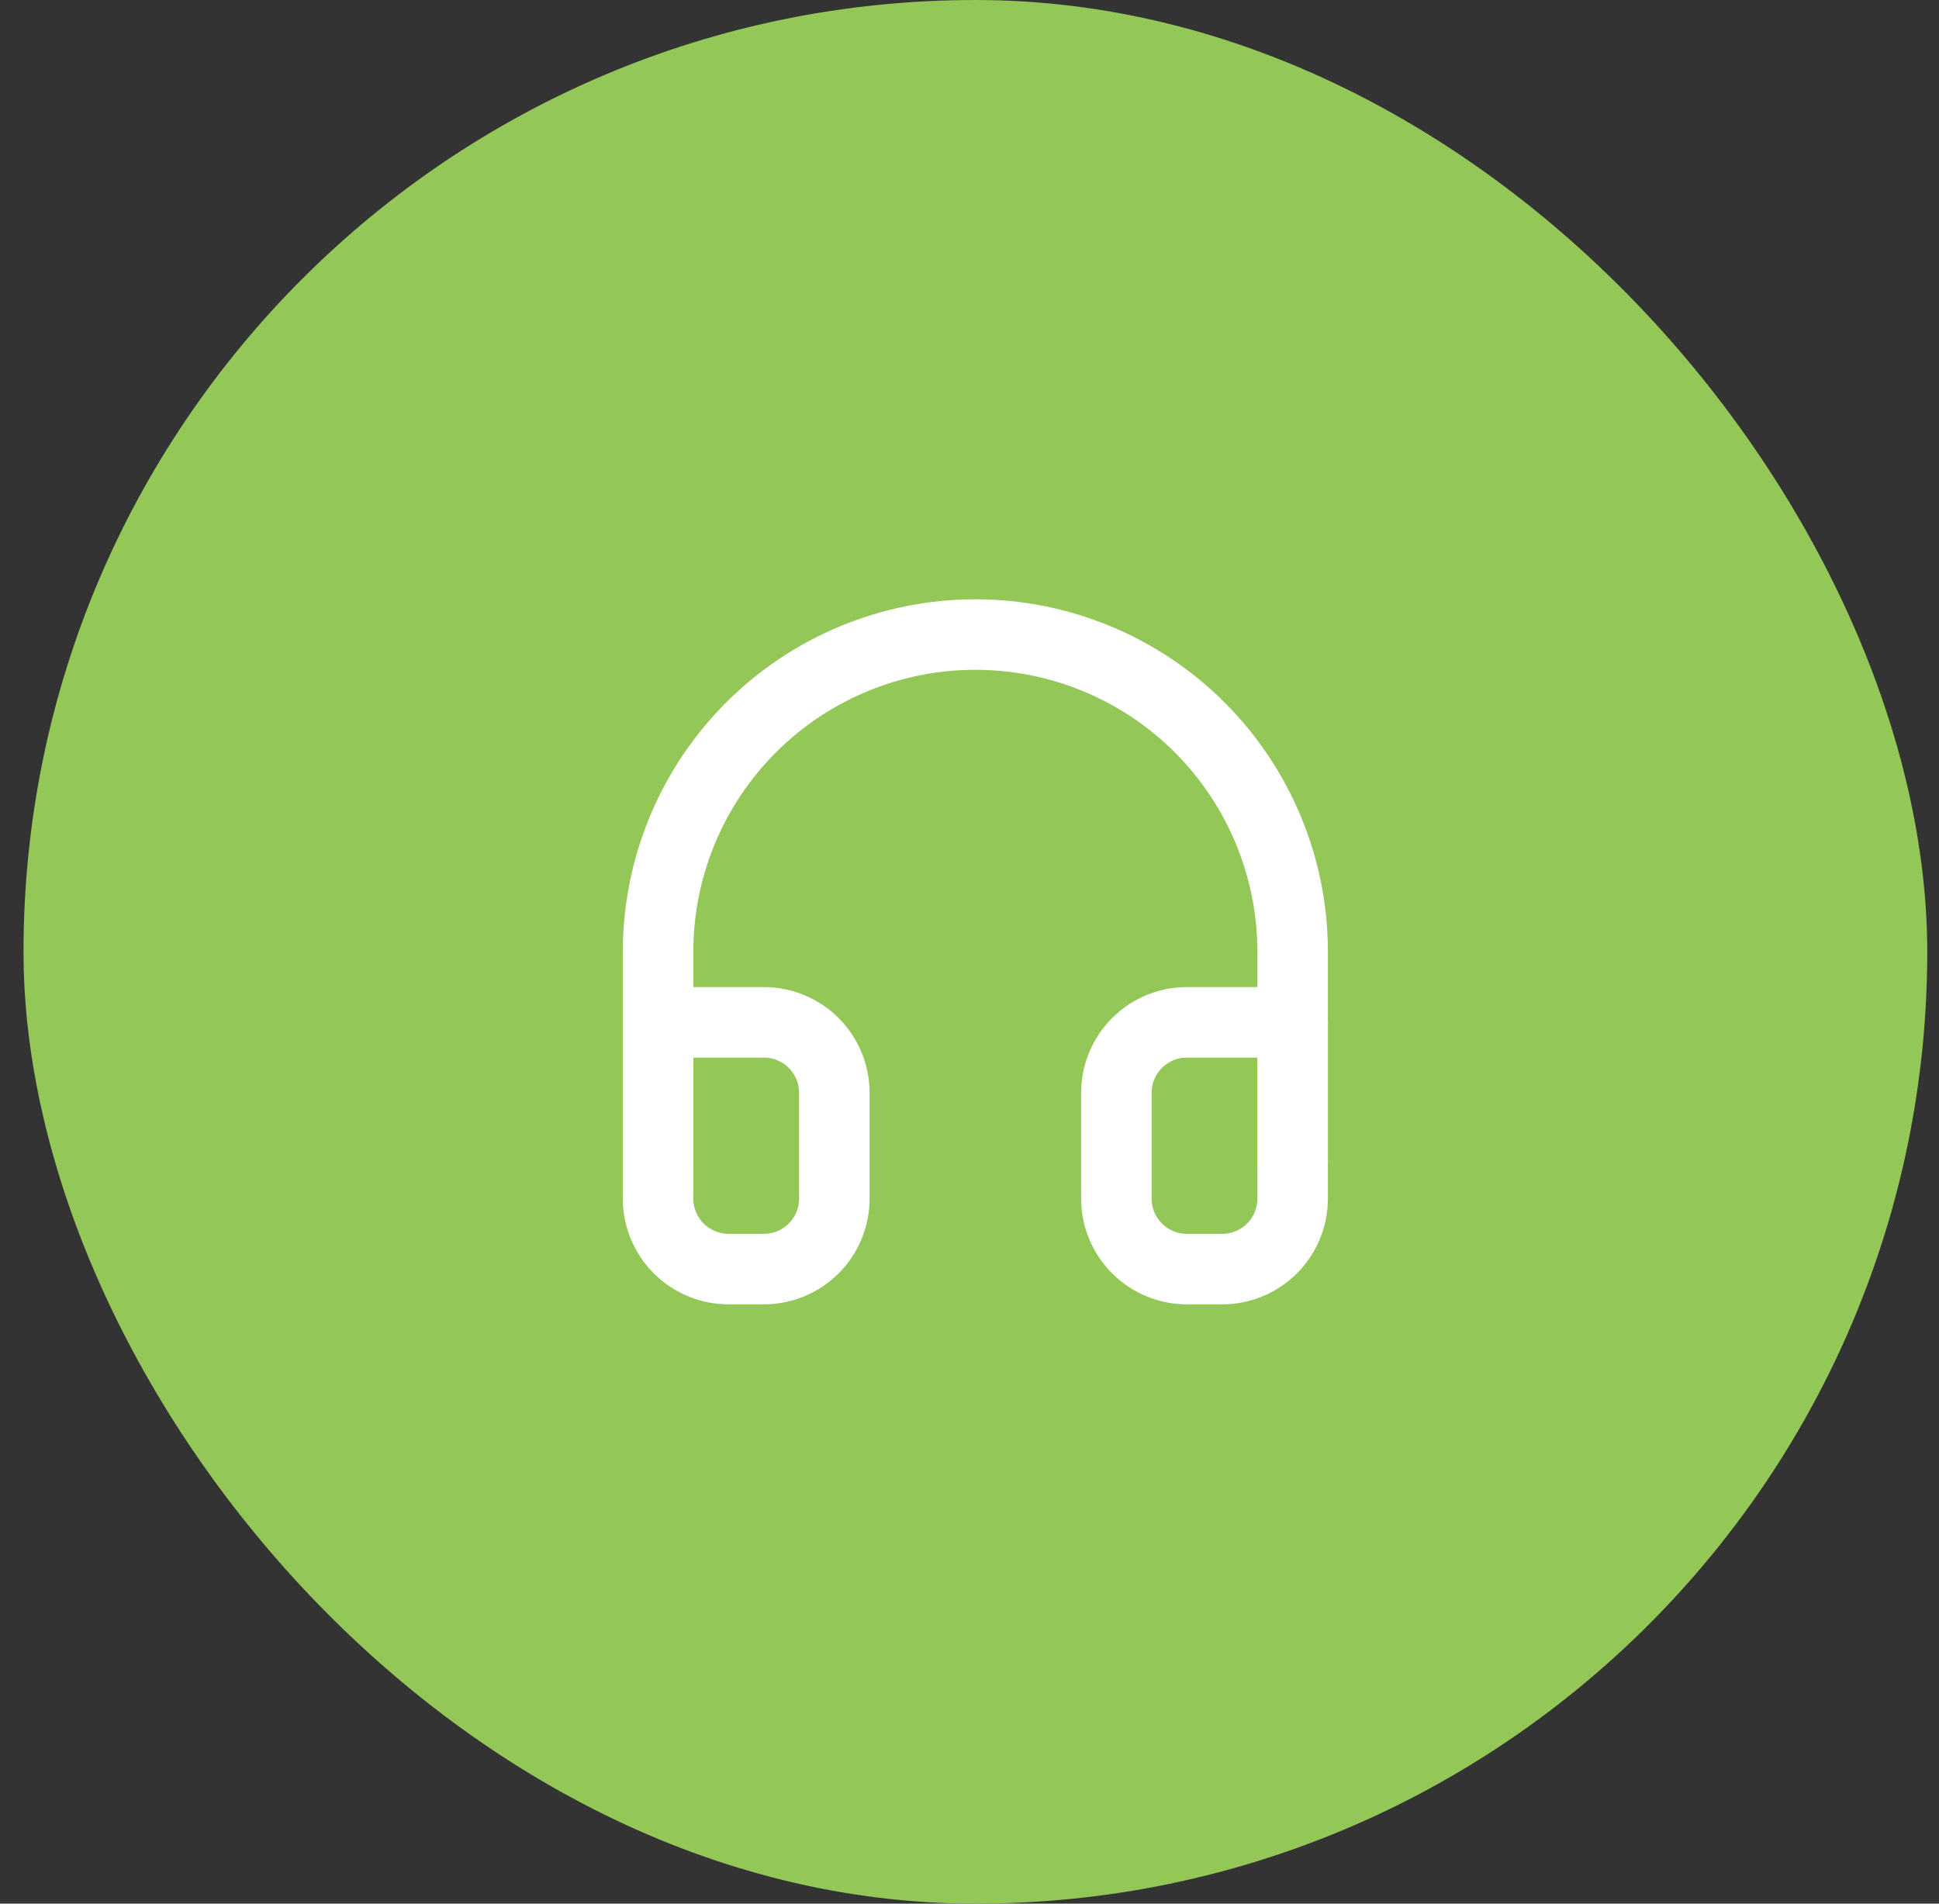 <svg width="55" height="54" viewBox="0 0 55 54" fill="none" xmlns="http://www.w3.org/2000/svg">
<rect x="0" y="0" width="55" height="54" fill="#333333" stroke="none"/>
<rect x="0.667" width="54" height="54" rx="27" fill="#93C758"/>
<path d="M18.666 33V27C18.666 24.613 19.615 22.324 21.302 20.636C22.99 18.948 25.28 18 27.666 18C30.053 18 32.343 18.948 34.031 20.636C35.718 22.324 36.666 24.613 36.666 27V33" stroke="white" stroke-width="2" stroke-linecap="round" stroke-linejoin="round"/>
<path d="M36.666 34C36.666 34.53 36.456 35.039 36.081 35.414C35.706 35.789 35.197 36 34.666 36H33.666C33.136 36 32.627 35.789 32.252 35.414C31.877 35.039 31.666 34.53 31.666 34V31C31.666 30.47 31.877 29.961 32.252 29.586C32.627 29.211 33.136 29 33.666 29H36.666V34ZM18.666 34C18.666 34.53 18.877 35.039 19.252 35.414C19.627 35.789 20.136 36 20.666 36H21.666C22.197 36 22.706 35.789 23.081 35.414C23.456 35.039 23.666 34.53 23.666 34V31C23.666 30.47 23.456 29.961 23.081 29.586C22.706 29.211 22.197 29 21.666 29H18.666V34Z" stroke="white" stroke-width="2" stroke-linecap="round" stroke-linejoin="round"/>
</svg>
